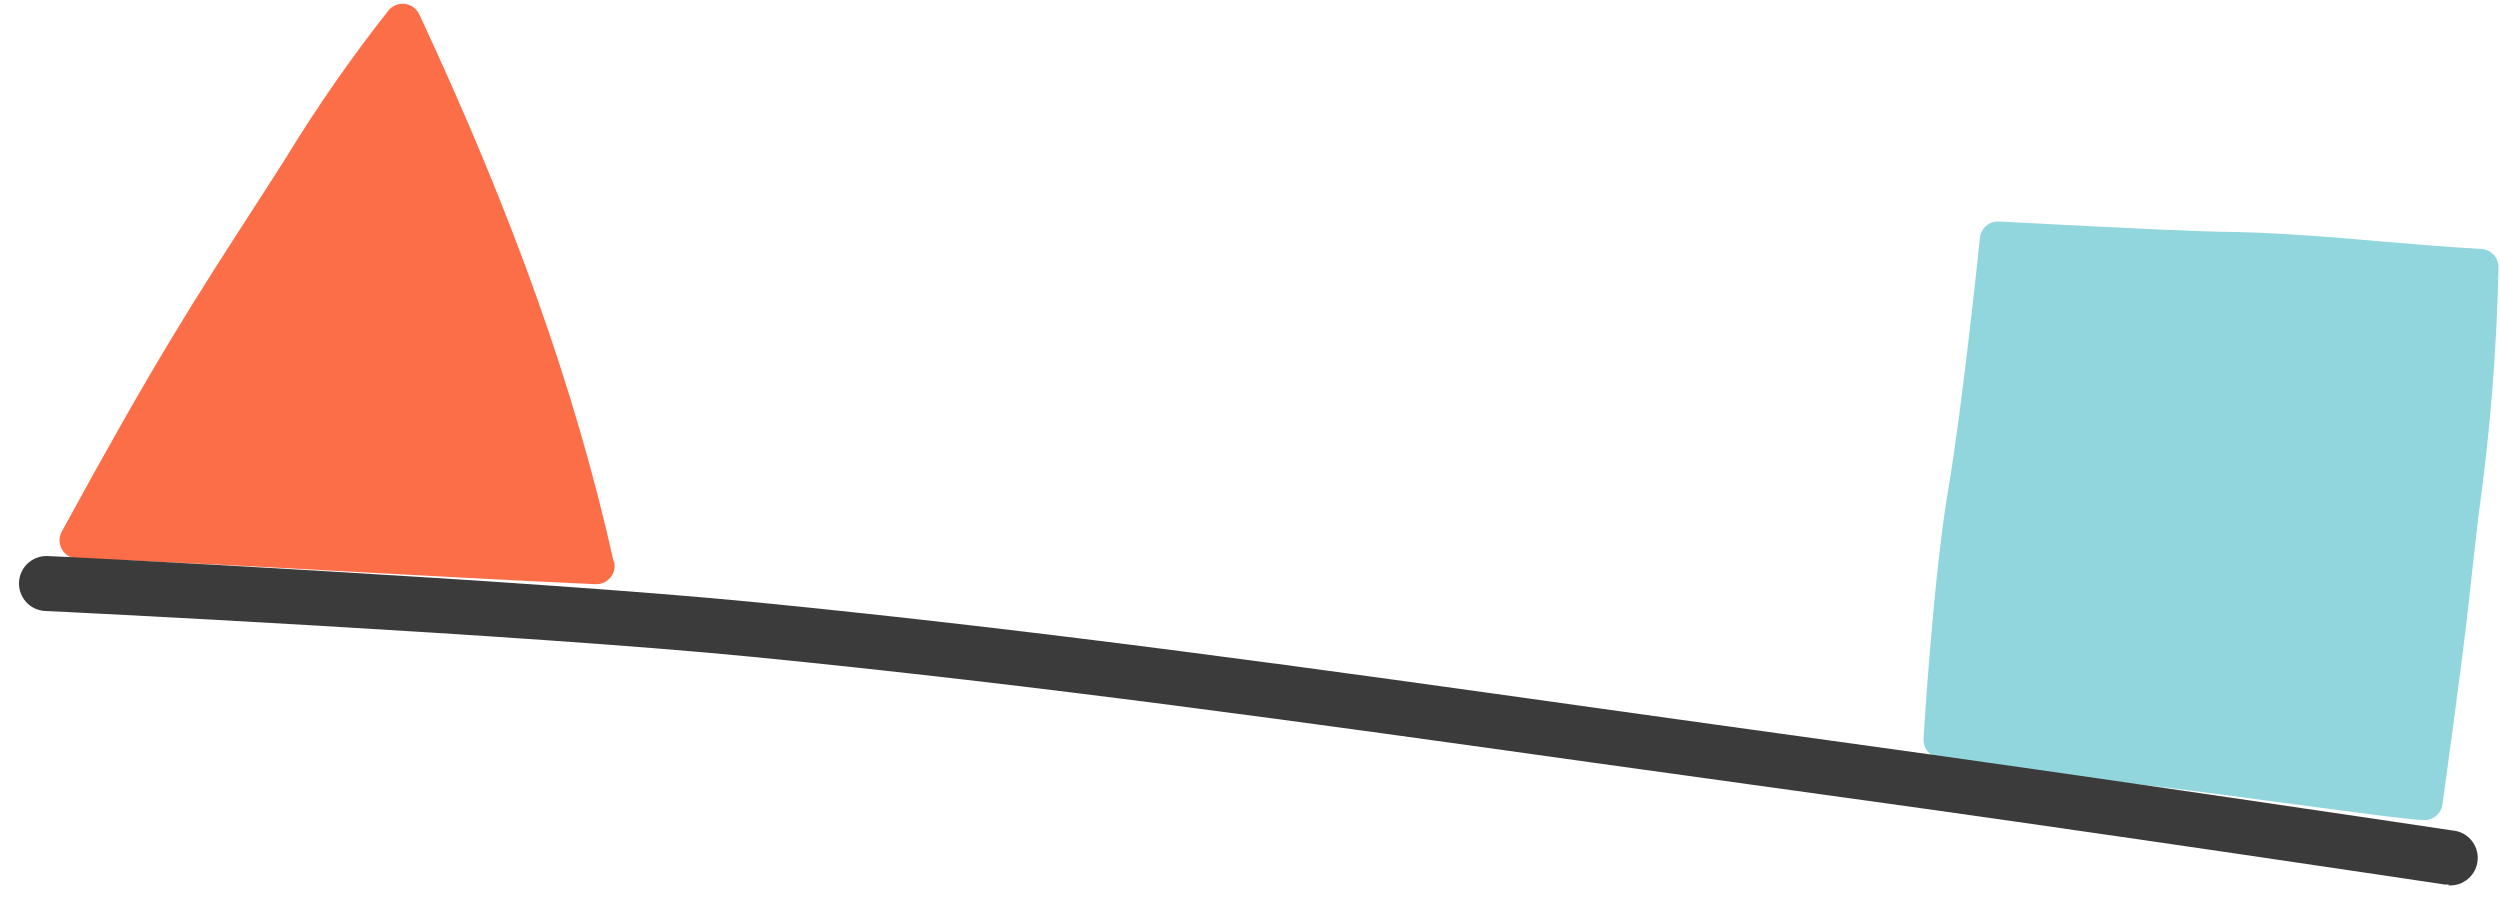 <svg width="273px" height="99px" viewBox="162 252 273 99" fill="none" xmlns="http://www.w3.org/2000/svg"><g id="Random/Element 6"><g id="balance"><g id="stickers_expanded"><path id="Path" d="M229 313.281C224.79 294.431 218 275.451 207.78 253.561C207.488 252.942 206.899 252.516 206.22 252.431C205.538 252.342 204.858 252.61 204.42 253.141C200.34 258.321 196.573 263.741 193.14 269.371C192.27 270.731 191.4 272.101 190.53 273.441C183.1 284.931 179 291.261 168.77 310.001C168.416 310.613 168.412 311.367 168.759 311.983C169.107 312.599 169.753 312.986 170.46 313.001C180.46 313.341 189.75 313.851 200.53 314.441C208.68 314.881 217.1 315.341 226.98 315.791H227.07C227.686 315.806 228.275 315.536 228.666 315.059C229.057 314.582 229.206 313.952 229.07 313.351L229 313.281Z" fill="#FC6E47"/><path id="Path_2" d="M433 279.191C429.24 278.981 425.54 278.661 422 278.361C416.3 277.871 410.41 277.361 404.3 277.301C399.82 277.241 380.56 276.201 380.36 276.191C379.265 276.098 378.301 276.907 378.2 278.001C378.2 278.191 376.28 296.511 374.73 305.571C373.13 314.981 372.09 331.951 372.05 332.671C371.992 333.65 372.653 334.527 373.61 334.741C379.905 336.003 386.27 336.884 392.67 337.381L395.52 337.661C399.18 338.031 406.23 338.981 412.45 339.811C422.67 341.181 425.57 341.541 426.63 341.541H427C427.893 341.423 428.598 340.723 428.72 339.831C428.72 339.681 430.92 324.161 431.64 317.291C431.95 314.351 432.3 311.451 432.64 308.391C433.905 299.388 434.639 290.319 434.84 281.231C434.865 280.17 434.058 279.275 433 279.191Z" fill="#91D5DD"/><path id="Path_3" d="M429.421 348.592H428.971C428.581 348.532 390.171 342.762 361.101 338.772C352.671 337.612 344.371 336.452 336.101 335.302C305.041 330.952 275.701 326.832 244.101 323.722C219.181 321.272 167.451 318.722 166.931 318.722C165.274 318.642 163.996 317.234 164.076 315.577C164.156 313.92 165.564 312.642 167.221 312.722C167.741 312.722 219.621 315.312 244.691 317.782C276.381 320.902 305.781 325.022 336.901 329.392C345.121 330.542 353.411 331.702 361.831 332.862C390.951 336.862 429.391 342.622 429.781 342.682C431.438 342.804 432.682 344.245 432.561 345.902C432.439 347.559 430.998 348.804 429.341 348.682L429.421 348.592Z" fill="#3B3B3B"/></g></g></g></svg>